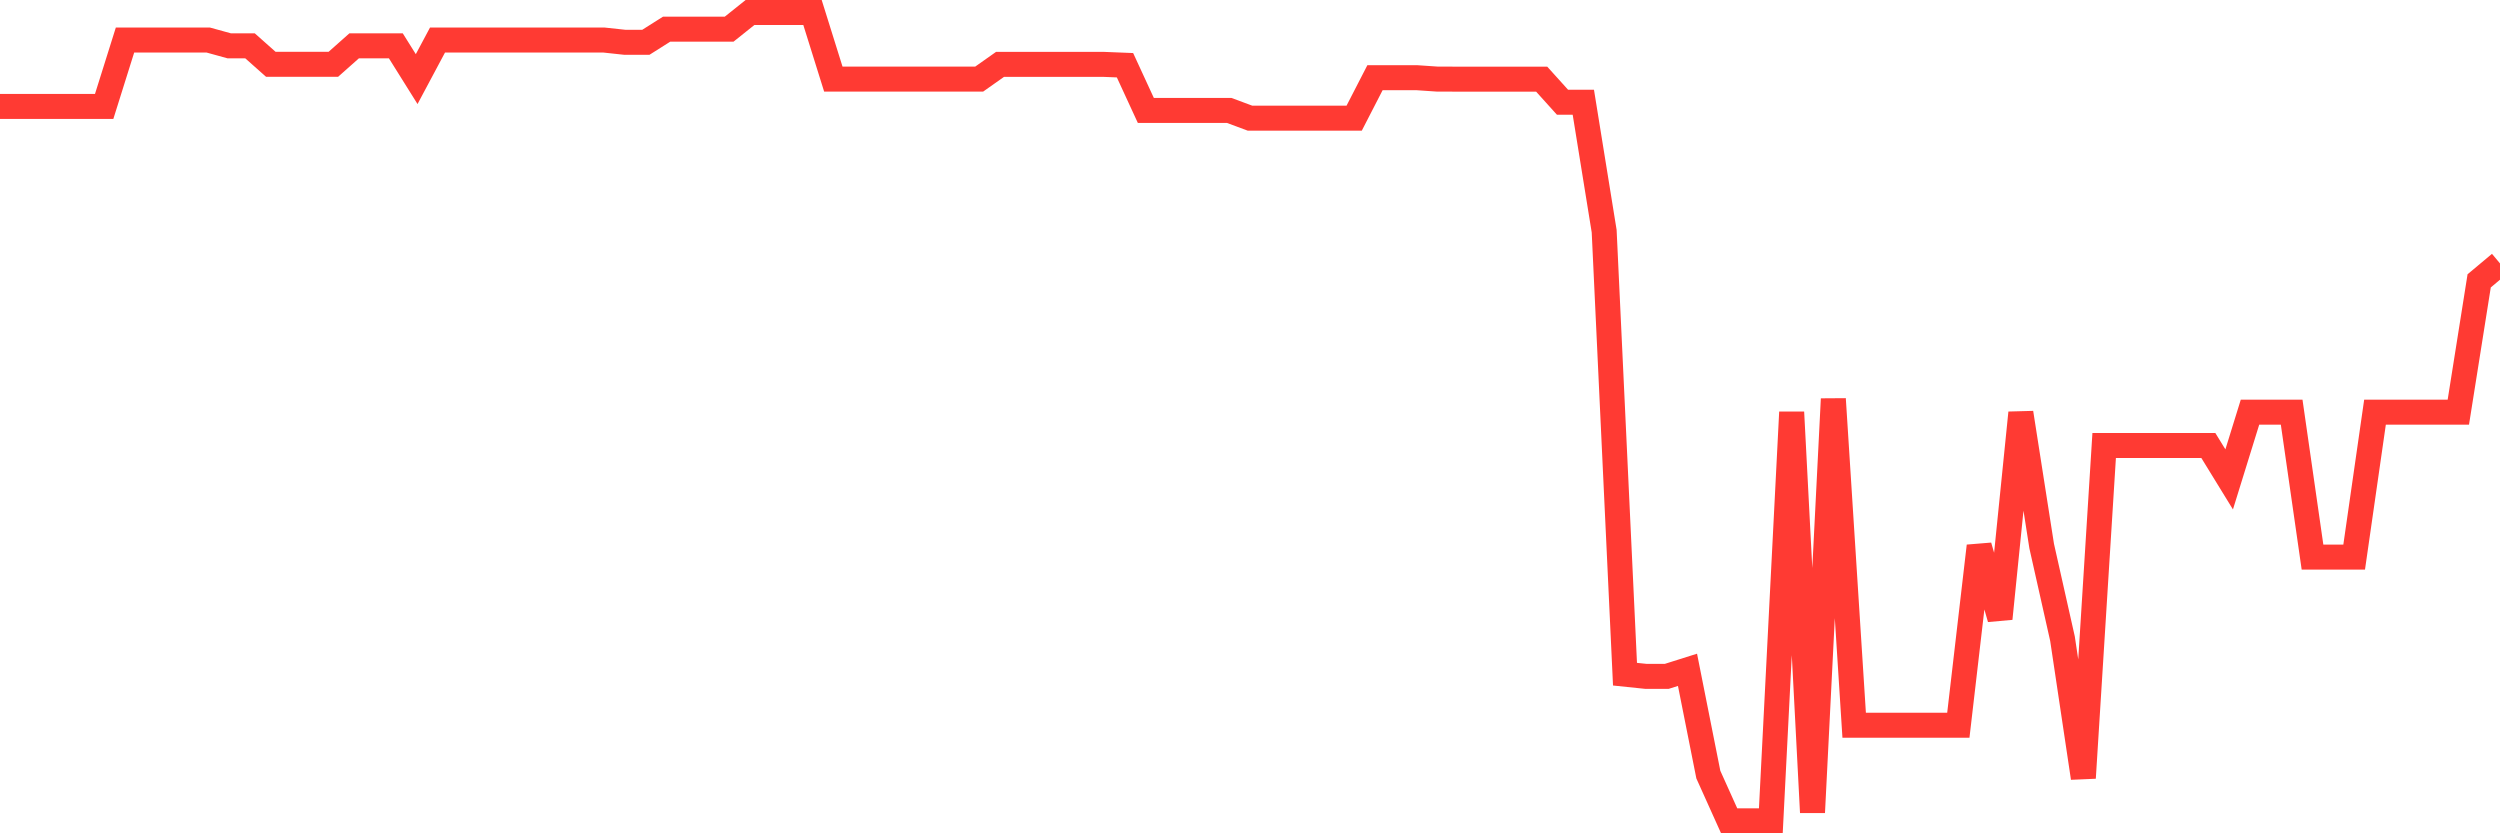 <svg
  xmlns="http://www.w3.org/2000/svg"
  xmlns:xlink="http://www.w3.org/1999/xlink"
  width="120"
  height="40"
  viewBox="0 0 120 40"
  preserveAspectRatio="none"
>
  <polyline
    points="0,5.108 1,5.108 2,5.108 3,5.108 4,5.108 5,5.108 6,1.923 7,1.923 8,1.923 9,1.923 10,1.923 11,2.199 12,2.199 13,3.087 14,3.087 15,3.087 16,3.087 17,2.199 18,2.199 19,2.199 20,3.797 21,1.923 22,1.923 23,1.923 24,1.923 25,1.923 26,1.923 27,1.923 28,1.923 29,1.923 30,2.031 31,2.031 32,1.399 33,1.399 34,1.399 35,1.399 36,0.6 37,0.6 38,0.6 39,0.6 40,3.797 41,3.797 42,3.797 43,3.797 44,3.797 45,3.797 46,3.797 47,3.797 48,3.091 49,3.091 50,3.091 51,3.091 52,3.091 53,3.091 54,3.131 55,5.3 56,5.3 57,5.3 58,5.3 59,5.3 60,5.672 61,5.672 62,5.672 63,5.672 64,5.672 65,5.672 66,3.729 67,3.729 68,3.729 69,3.797 70,3.799 71,3.799 72,3.799 73,3.799 74,3.799 75,4.907 76,4.907 77,11.097 78,32.361 79,32.465 80,32.467 81,32.151 82,37.18 83,39.4 84,39.4 85,39.4 86,19.784 87,38.997 88,19.15 89,34.811 90,34.811 91,34.811 92,34.811 93,34.811 94,34.811 95,26.209 96,29.693 97,19.814 98,26.209 99,30.659 100,37.342 101,21.383 102,21.383 103,21.383 104,21.383 105,21.383 106,21.383 107,23.011 108,19.784 109,19.784 110,19.784 111,26.74 112,26.74 113,26.74 114,19.784 115,19.784 116,19.784 117,19.784 118,19.784 119,13.481 120,12.644"
    fill="none"
    stroke="#ff3a33"
    stroke-width="1.2"
  >
  </polyline>
</svg>